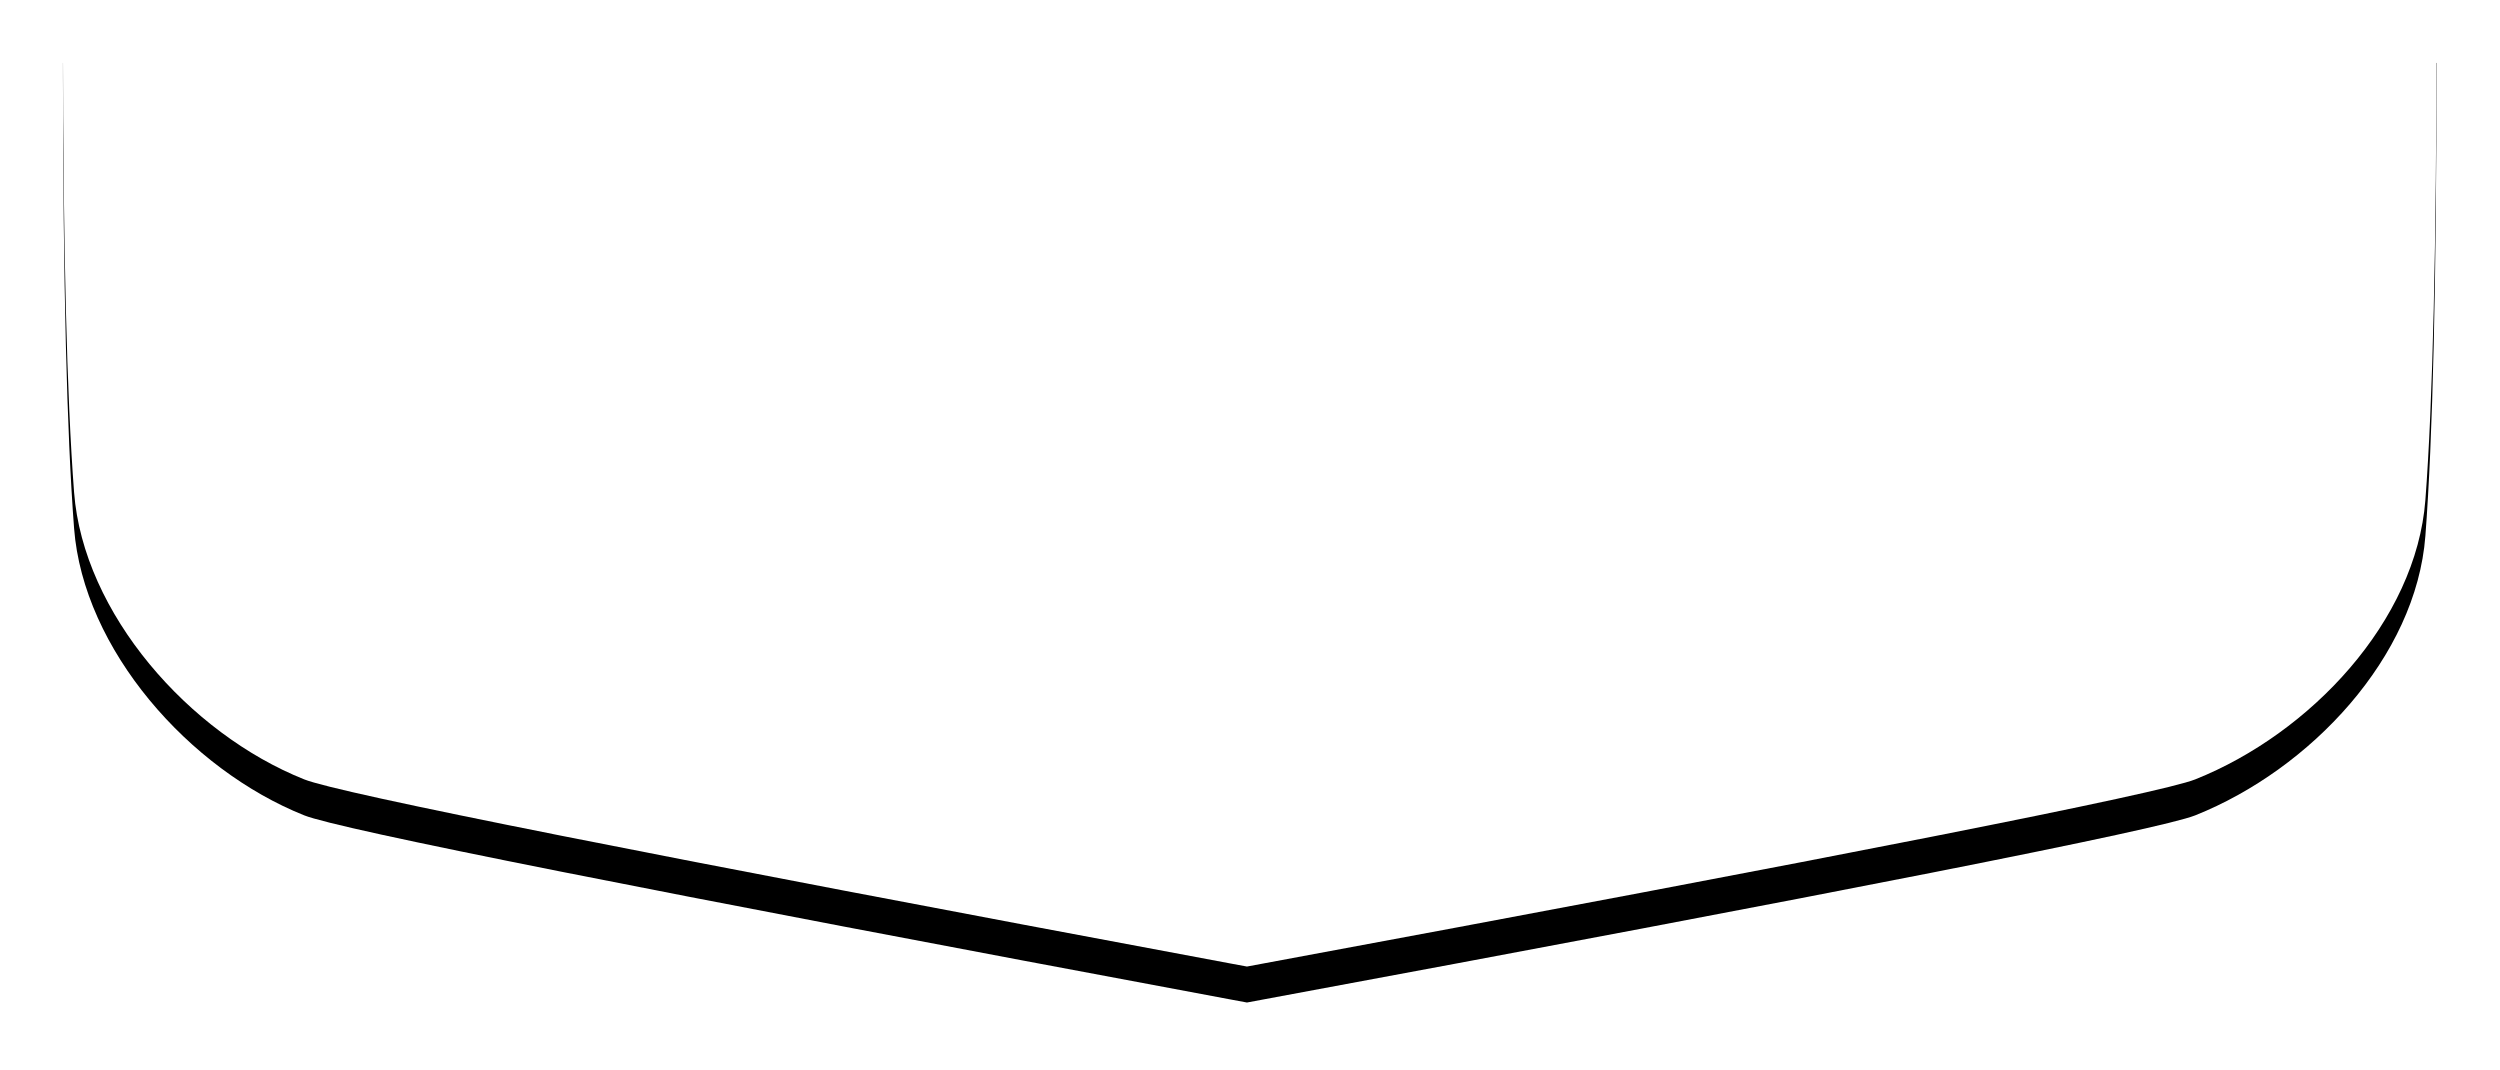 <svg width="278" height="119" viewBox="0 0 278 119" fill="none" xmlns="http://www.w3.org/2000/svg">
<rect x="27.298" y="22" width="219.273" height="50.001" fill="white"/>
<g filter="url(#filter0_d_6053_4)">
<path d="M270.94 3C270.94 27.263 270.527 44.797 269.702 55.601C268.674 69.061 256.92 81.55 244.114 86.666C240.197 88.231 205.045 95.17 138.658 107.48L138.653 107.478L136.688 107.113C71.991 95.031 37.703 88.216 33.826 86.666C21.02 81.55 9.265 68.205 8.238 54.745C7.431 44.183 7.019 27.464 7 4.588V3H270.94Z" fill="black"/>
</g>
<path d="M270.94 3C270.94 27.263 270.527 44.797 269.702 55.601C268.674 69.061 256.92 81.55 244.114 86.666C240.197 88.231 205.045 95.17 138.658 107.48L138.653 107.478L136.688 107.113C71.991 95.031 37.703 88.216 33.826 86.666C21.02 81.55 9.265 68.205 8.238 54.745C7.431 44.183 7.019 27.464 7 4.588V3H270.94Z" fill="white"/>
<defs>
<filter id="filter0_d_6053_4" x="0" y="0" width="277.94" height="118.48" filterUnits="userSpaceOnUse" color-interpolation-filters="sRGB">
<feFlood flood-opacity="0" result="BackgroundImageFix"/>
<feColorMatrix in="SourceAlpha" type="matrix" values="0 0 0 0 0 0 0 0 0 0 0 0 0 0 0 0 0 0 127 0" result="hardAlpha"/>
<feOffset dy="4"/>
<feGaussianBlur stdDeviation="3.5"/>
<feColorMatrix type="matrix" values="0 0 0 0 0.451 0 0 0 0 0.451 0 0 0 0 0.451 0 0 0 0.232 0"/>
<feBlend mode="normal" in2="BackgroundImageFix" result="effect1_dropShadow_6053_4"/>
<feBlend mode="normal" in="SourceGraphic" in2="effect1_dropShadow_6053_4" result="shape"/>
</filter>
</defs>
</svg>
